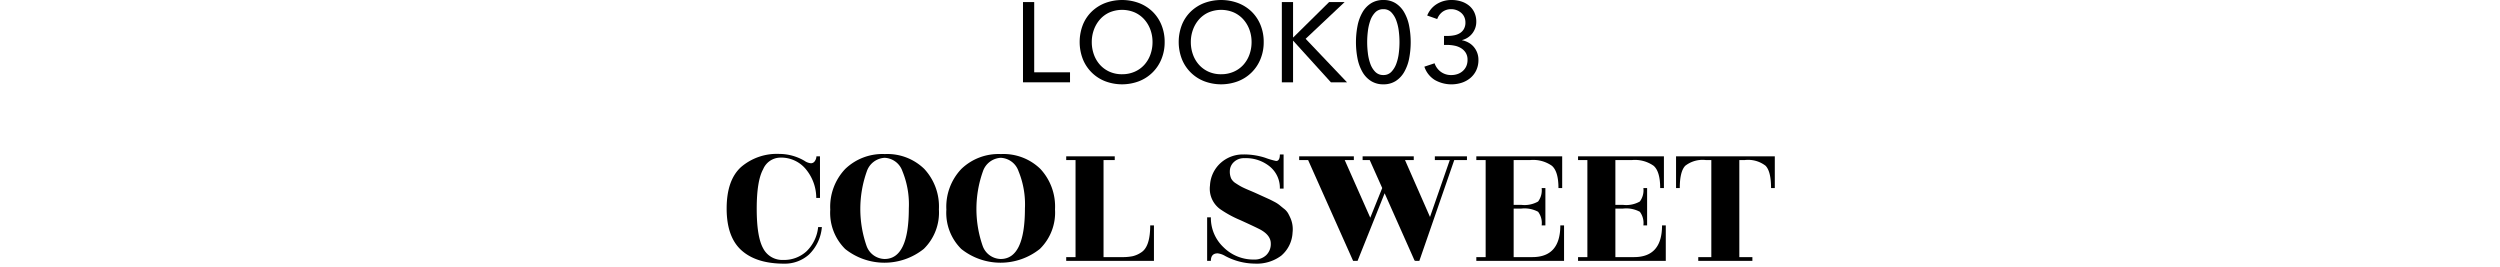 <svg xmlns="http://www.w3.org/2000/svg" width="375" height="40" viewBox="0 0 375 40">
  <g id="グループ_392" data-name="グループ 392" transform="translate(348 -1370)">
    <g id="グループ_382" data-name="グループ 382" transform="translate(-1384.431 310.719)">
      <g id="グループ_298" data-name="グループ 298">
        <g id="グループ_297" data-name="グループ 297">
          <path id="パス_697" data-name="パス 697" d="M1191.562,1070.127h5.372v1.5h-7.054v-12.036h1.682Z"/>
          <path id="パス_698" data-name="パス 698" d="M1211.129,1065.588a6.569,6.569,0,0,1-.485,2.558,5.929,5.929,0,0,1-3.357,3.316,7.159,7.159,0,0,1-5.092,0,5.912,5.912,0,0,1-3.34-3.316,7.158,7.158,0,0,1,0-5.133,5.773,5.773,0,0,1,1.327-1.99,6.052,6.052,0,0,1,2.013-1.283,7.291,7.291,0,0,1,5.092,0,6.047,6.047,0,0,1,2.023,1.283,5.862,5.862,0,0,1,1.334,1.99A6.619,6.619,0,0,1,1211.129,1065.588Zm-1.819,0a5.343,5.343,0,0,0-.323-1.861,4.746,4.746,0,0,0-.918-1.539,4.277,4.277,0,0,0-1.436-1.045,4.855,4.855,0,0,0-3.775,0,4.192,4.192,0,0,0-1.427,1.045,4.814,4.814,0,0,0-.91,1.539,5.343,5.343,0,0,0-.323,1.861,5.471,5.471,0,0,0,.323,1.888,4.619,4.619,0,0,0,.918,1.538,4.267,4.267,0,0,0,1.428,1.028,4.51,4.51,0,0,0,1.87.374,4.624,4.624,0,0,0,1.887-.374,4.226,4.226,0,0,0,1.445-1.028,4.638,4.638,0,0,0,.918-1.538A5.471,5.471,0,0,0,1209.31,1065.588Z"/>
          <path id="パス_699" data-name="パス 699" d="M1225.986,1065.588a6.587,6.587,0,0,1-.484,2.558,5.927,5.927,0,0,1-3.358,3.316,7.157,7.157,0,0,1-5.091,0,5.9,5.9,0,0,1-3.34-3.316,7.142,7.142,0,0,1,0-5.133,5.772,5.772,0,0,1,1.326-1.99,6.047,6.047,0,0,1,2.014-1.283,7.288,7.288,0,0,1,5.091,0,6.05,6.05,0,0,1,2.024,1.283,5.873,5.873,0,0,1,1.334,1.99A6.637,6.637,0,0,1,1225.986,1065.588Zm-1.818,0a5.366,5.366,0,0,0-.323-1.861,4.76,4.76,0,0,0-.918-1.539,4.281,4.281,0,0,0-1.437-1.045,4.852,4.852,0,0,0-3.774,0,4.2,4.2,0,0,0-1.428,1.045,4.811,4.811,0,0,0-.909,1.539,5.318,5.318,0,0,0-.323,1.861,5.445,5.445,0,0,0,.323,1.888,4.6,4.6,0,0,0,.918,1.538,4.26,4.26,0,0,0,1.427,1.028,4.511,4.511,0,0,0,1.871.374,4.618,4.618,0,0,0,1.886-.374,4.229,4.229,0,0,0,1.446-1.028,4.652,4.652,0,0,0,.918-1.538A5.494,5.494,0,0,0,1224.168,1065.588Z"/>
          <path id="パス_700" data-name="パス 700" d="M1230.39,1064.892h.034l5.372-5.3h2.329l-5.848,5.509,6.205,6.527h-2.414l-5.644-6.222h-.034v6.222h-1.683v-12.036h1.683Z"/>
          <path id="パス_701" data-name="パス 701" d="M1243.939,1059.281a3.354,3.354,0,0,1,1.844.493,3.911,3.911,0,0,1,1.275,1.352,6.6,6.6,0,0,1,.74,2.015,12.924,12.924,0,0,1,0,4.938,6.6,6.6,0,0,1-.74,2.006,3.911,3.911,0,0,1-1.275,1.352,3.364,3.364,0,0,1-1.844.493,3.4,3.4,0,0,1-1.853-.493,3.877,3.877,0,0,1-1.283-1.352,6.605,6.605,0,0,1-.74-2.006,12.924,12.924,0,0,1,0-4.938,6.6,6.6,0,0,1,.74-2.015,3.876,3.876,0,0,1,1.283-1.352A3.4,3.4,0,0,1,1243.939,1059.281Zm0,1.377a1.637,1.637,0,0,0-1.224.485,3.291,3.291,0,0,0-.74,1.224,7.359,7.359,0,0,0-.365,1.607,13.109,13.109,0,0,0,0,3.263,7.21,7.21,0,0,0,.365,1.6,3.3,3.3,0,0,0,.74,1.216,1.64,1.64,0,0,0,1.224.484,1.594,1.594,0,0,0,1.2-.484,3.485,3.485,0,0,0,.739-1.216,6.933,6.933,0,0,0,.374-1.6,13.093,13.093,0,0,0,0-3.263,7.075,7.075,0,0,0-.374-1.607,3.468,3.468,0,0,0-.739-1.224A1.591,1.591,0,0,0,1243.939,1060.658Z"/>
          <path id="パス_702" data-name="パス 702" d="M1253.034,1064.67h.527a5.12,5.12,0,0,0,.995-.094,2.536,2.536,0,0,0,.858-.324,1.757,1.757,0,0,0,.6-.623,1.891,1.891,0,0,0,.23-.973,1.953,1.953,0,0,0-.17-.828,1.813,1.813,0,0,0-.468-.623,2.281,2.281,0,0,0-1.487-.547,2.153,2.153,0,0,0-1.3.391,2.388,2.388,0,0,0-.807,1.089l-1.5-.528a3.564,3.564,0,0,1,1.419-1.709,4.12,4.12,0,0,1,2.253-.62,4.7,4.7,0,0,1,1.419.213,3.555,3.555,0,0,1,1.176.621,2.926,2.926,0,0,1,.8,1.022,3.232,3.232,0,0,1,.294,1.413,2.769,2.769,0,0,1-.161.953,2.907,2.907,0,0,1-.443.8,2.789,2.789,0,0,1-.671.613,2.851,2.851,0,0,1-.85.374v.034a3.193,3.193,0,0,1,.977.357,2.8,2.8,0,0,1,.774.636,2.959,2.959,0,0,1,.51.874,2.989,2.989,0,0,1,.187,1.07,3.56,3.56,0,0,1-.337,1.588,3.387,3.387,0,0,1-.892,1.146,3.9,3.9,0,0,1-1.287.7,5.057,5.057,0,0,1-4.012-.408,3.687,3.687,0,0,1-1.581-2.006l1.53-.509a2.648,2.648,0,0,0,.927,1.274,2.586,2.586,0,0,0,1.606.493,2.813,2.813,0,0,0,.893-.144,2.291,2.291,0,0,0,.773-.434,2.131,2.131,0,0,0,.544-.714,2.294,2.294,0,0,0,.2-1,1.917,1.917,0,0,0-.272-1.053,2.158,2.158,0,0,0-.7-.689,3.01,3.01,0,0,0-.978-.374,5.352,5.352,0,0,0-1.071-.11h-.51Z"/>
        </g>
      </g>
      <g id="グループ_300" data-name="グループ 300">
        <g id="グループ_299" data-name="グループ 299">
          <path id="パス_703" data-name="パス 703" d="M1159.431,1088.971h-.56a6.764,6.764,0,0,0-1.428-4.144,4.8,4.8,0,0,0-4.088-1.9,2.822,2.822,0,0,0-2.45,1.736q-.966,1.735-.966,5.936t.966,5.936a3.223,3.223,0,0,0,3.024,1.736,4.966,4.966,0,0,0,3.472-1.288,5.854,5.854,0,0,0,1.75-3.64h.56a6.465,6.465,0,0,1-1.946,4.13,5.447,5.447,0,0,1-3.71,1.358q-4.173,0-6.4-2t-2.226-6.272q0-4.269,2.17-6.23a8.258,8.258,0,0,1,5.754-1.96,7.5,7.5,0,0,1,3.752,1.036,1.981,1.981,0,0,0,.966.364.687.687,0,0,0,.6-.35,1.272,1.272,0,0,0,.224-.686h.532Z"/>
          <path id="パス_704" data-name="パス 704" d="M1177.267,1090.693a7.62,7.62,0,0,1-2.268,5.922,9.445,9.445,0,0,1-11.789.014,7.622,7.622,0,0,1-2.24-5.908,8.231,8.231,0,0,1,2.24-6.09,8.046,8.046,0,0,1,5.951-2.24,7.929,7.929,0,0,1,5.908,2.226A8.272,8.272,0,0,1,1177.267,1090.693Zm-5.475-5.74a2.953,2.953,0,0,0-2.66-2,2.984,2.984,0,0,0-2.674,2.016,16.848,16.848,0,0,0-.042,11.2,2.937,2.937,0,0,0,2.7,1.96q3.639,0,3.639-7.588A13.1,13.1,0,0,0,1171.792,1084.953Z"/>
          <path id="パス_705" data-name="パス 705" d="M1194.683,1090.693a7.62,7.62,0,0,1-2.268,5.922,9.445,9.445,0,0,1-11.789.014,7.622,7.622,0,0,1-2.24-5.908,8.231,8.231,0,0,1,2.24-6.09,8.046,8.046,0,0,1,5.951-2.24,7.929,7.929,0,0,1,5.908,2.226A8.273,8.273,0,0,1,1194.683,1090.693Zm-5.475-5.74a2.953,2.953,0,0,0-2.66-2,2.984,2.984,0,0,0-2.674,2.016,16.848,16.848,0,0,0-.042,11.2,2.937,2.937,0,0,0,2.7,1.96q3.639,0,3.639-7.588A13.1,13.1,0,0,0,1189.208,1084.953Z"/>
          <path id="パス_706" data-name="パス 706" d="M1208.962,1093.087h.561v5.32h-13.16v-.56h1.4v-14.56h-1.4v-.56h7.28v.56h-1.681v14.56h2.8a7.42,7.42,0,0,0,1.582-.14,3.878,3.878,0,0,0,1.3-.588Q1208.963,1096.252,1208.962,1093.087Z"/>
          <path id="パス_707" data-name="パス 707" d="M1218.062,1098.407h-.561v-6.524h.561a6.033,6.033,0,0,0,1.89,4.48,6.339,6.339,0,0,0,4.606,1.848,2.5,2.5,0,0,0,1.806-.658,2.313,2.313,0,0,0,.685-1.75q0-1.233-1.595-2.1-.87-.448-3-1.414a16.337,16.337,0,0,1-3-1.638,3.779,3.779,0,0,1-1.525-3.556,4.86,4.86,0,0,1,1.666-3.43,4.989,4.989,0,0,1,3.29-1.218,10.413,10.413,0,0,1,3.3.49,11.448,11.448,0,0,0,1.666.49q.559,0,.559-.98h.561v5.124h-.561a4.137,4.137,0,0,0-1.483-3.29,5.643,5.643,0,0,0-3.809-1.274,2.169,2.169,0,0,0-1.624.6,1.872,1.872,0,0,0-.588,1.33,2.554,2.554,0,0,0,.2,1.12,1.906,1.906,0,0,0,.685.714q.491.323.855.518t1.162.532q.8.336,1.1.476,1.54.7,1.821.826t.812.406a4.729,4.729,0,0,1,.8.5c.177.15.4.336.686.56a2.434,2.434,0,0,1,.616.686c.13.234.261.5.391.8a4.211,4.211,0,0,1,.281,2.1,4.838,4.838,0,0,1-1.7,3.458,6.112,6.112,0,0,1-3.962,1.19,9.58,9.58,0,0,1-4.451-1.148,2.845,2.845,0,0,0-1.12-.392Q1218.061,1097.287,1218.062,1098.407Z"/>
          <path id="パス_708" data-name="パス 708" d="M1231.308,1083.287v-.56h8.2v.56h-1.372l3.836,8.652,1.792-4.452-1.876-4.2h-1.065v-.56h7.672v.56h-1.315l3.752,8.54,2.968-8.54h-2.241v-.56h4.817v.56h-1.905l-5.236,15.12h-.672l.113-.308-.14.308-4.509-10.136-4.059,10.136h-.672l-6.748-15.12Z"/>
          <path id="パス_709" data-name="パス 709" d="M1266.279,1097.847q4.2,0,4.2-4.76h.56v5.32h-13.16v-.56h1.4v-14.56h-1.4v-.56h12.88v4.76h-.559q0-2.492-.995-3.346a4.883,4.883,0,0,0-3.206-.854h-2.52v6.72h1.12a4.13,4.13,0,0,0,2.548-.5,2.811,2.811,0,0,0,.532-2.016h.561v5.6h-.561a2.8,2.8,0,0,0-.532-2.044,4.329,4.329,0,0,0-2.548-.476h-1.12v7.28Z"/>
          <path id="パス_710" data-name="パス 710" d="M1281.538,1097.847q4.2,0,4.2-4.76h.56v5.32h-13.16v-.56h1.4v-14.56h-1.4v-.56h12.88v4.76h-.56q0-2.492-.994-3.346a4.883,4.883,0,0,0-3.206-.854h-2.52v6.72h1.12a4.132,4.132,0,0,0,2.548-.5,2.811,2.811,0,0,0,.532-2.016h.56v5.6h-.56a2.8,2.8,0,0,0-.532-2.044,4.331,4.331,0,0,0-2.548-.476h-1.12v7.28Z"/>
          <path id="パス_711" data-name="パス 711" d="M1302.09,1087.487q0-2.492-.825-3.346a4.292,4.292,0,0,0-3.095-.854h-.84v14.56h1.96v.56h-8.12v-.56h1.96v-14.56h-.84a4.238,4.238,0,0,0-3.065.854q-.827.855-.826,3.346h-.561v-4.76h14.813v4.76Z"/>
        </g>
      </g>
    </g>
    <rect id="長方形_98" data-name="長方形 98" width="375" height="40" transform="translate(-348 1370)" fill="none"/>
  </g>
</svg>
